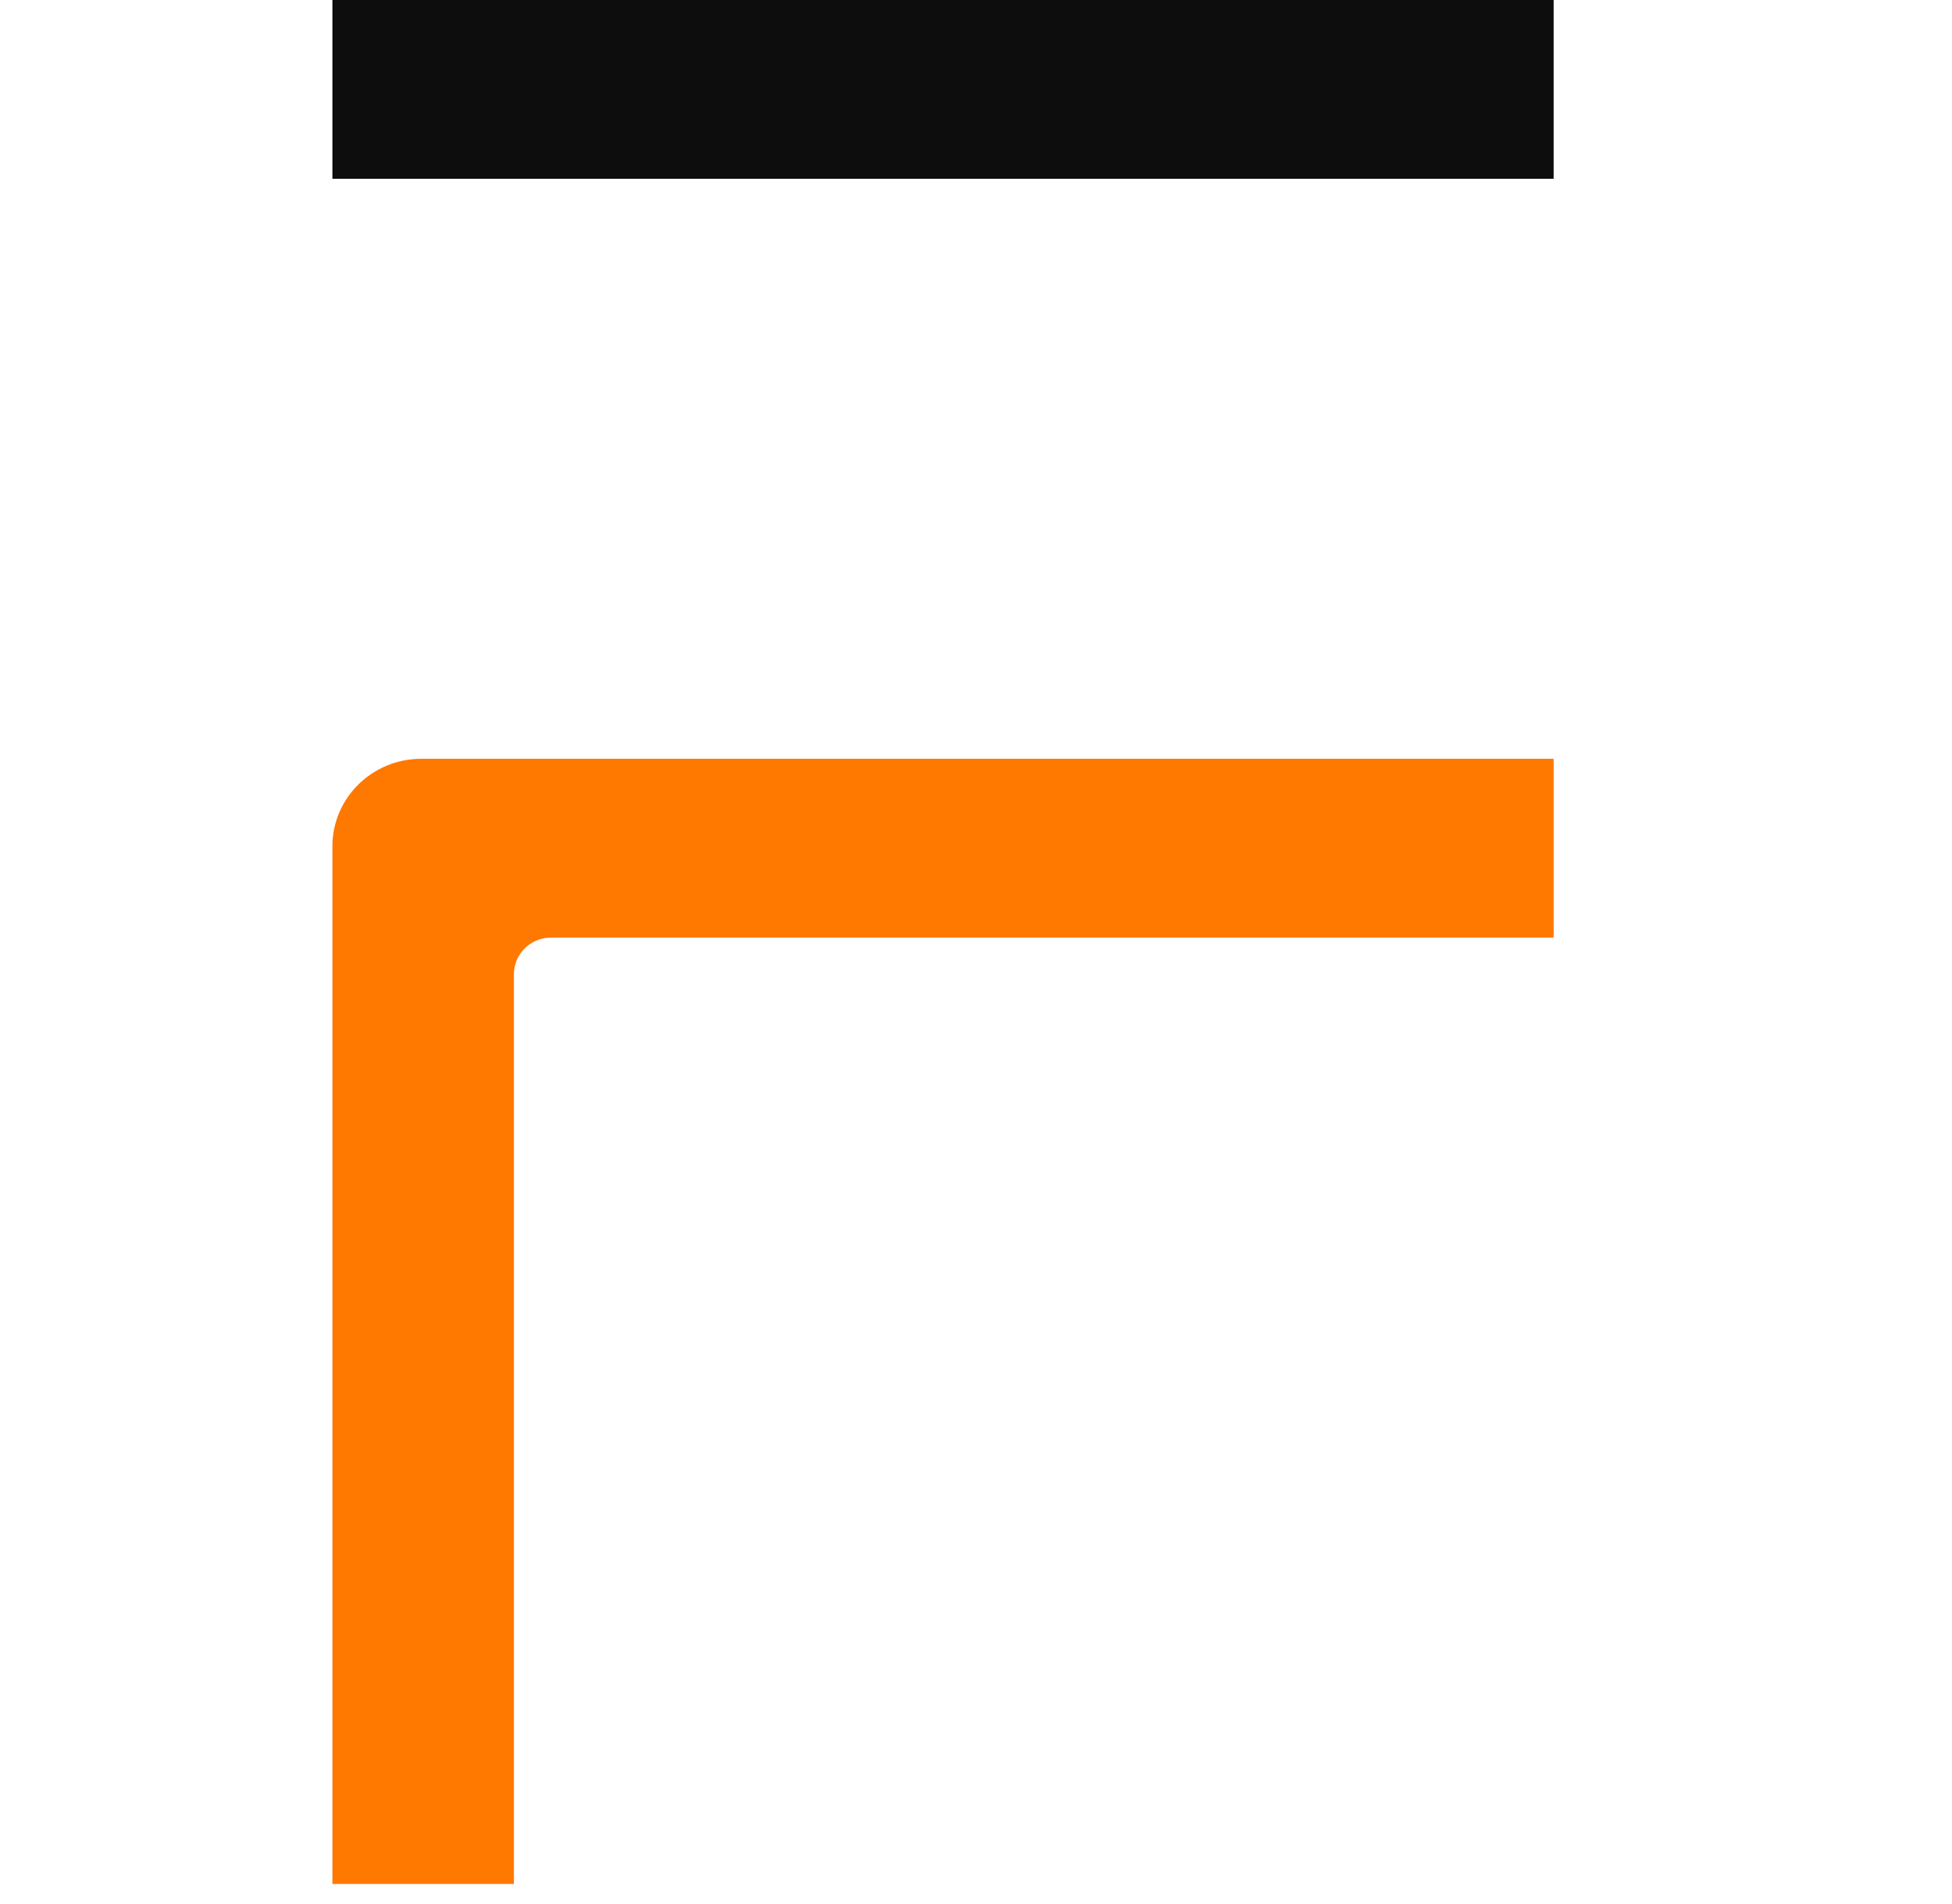 <svg width="41" height="40" viewBox="0 0 41 40" fill="none" xmlns="http://www.w3.org/2000/svg">
<path d="M32.633 0H6.982V3.756H32.633V0Z" fill="#0D0D0D"></path>
<path d="M10.794 20.468C10.794 20.041 11.144 19.697 11.576 19.697H32.633V15.941H8.849C7.817 15.941 6.982 16.764 6.982 17.78V39.579H10.794V20.468Z" fill="#FF7800"></path>
</svg>
